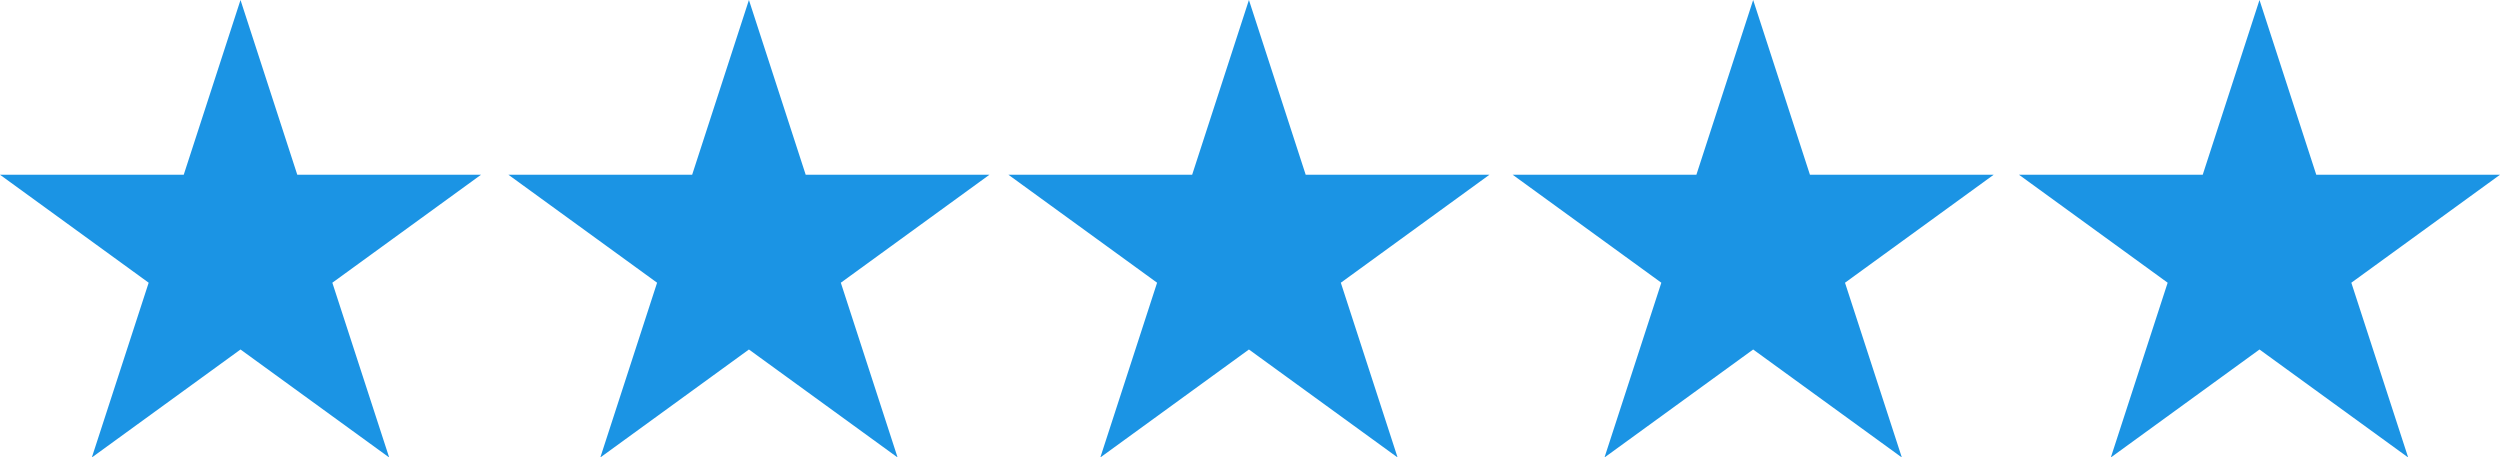<?xml version="1.0" encoding="UTF-8"?> <svg xmlns="http://www.w3.org/2000/svg" id="Layer_1" viewBox="0 0 395 72.28"><defs><style>.cls-1{fill:#1b94e4;}</style></defs><polygon class="cls-1" points="38 0 46.97 27.61 76 27.61 52.51 44.67 61.49 72.28 38 55.22 14.51 72.28 23.49 44.67 0 27.61 29.03 27.61 38 0"></polygon><polygon class="cls-1" points="118.33 0 127.3 27.61 156.33 27.61 132.85 44.67 141.82 72.28 118.33 55.22 94.85 72.28 103.82 44.67 80.33 27.61 109.36 27.61 118.33 0"></polygon><polygon class="cls-1" points="197.33 0 206.3 27.61 235.33 27.61 211.85 44.67 220.82 72.28 197.33 55.22 173.85 72.28 182.82 44.67 159.33 27.61 188.36 27.61 197.33 0"></polygon><polygon class="cls-1" points="277 0 285.97 27.61 315 27.61 291.51 44.67 300.49 72.28 277 55.22 253.51 72.28 262.49 44.67 239 27.61 268.03 27.61 277 0"></polygon><polygon class="cls-1" points="357 0 365.97 27.61 395 27.61 371.51 44.67 380.49 72.28 357 55.22 333.51 72.28 342.49 44.67 319 27.61 348.03 27.61 357 0"></polygon></svg> 